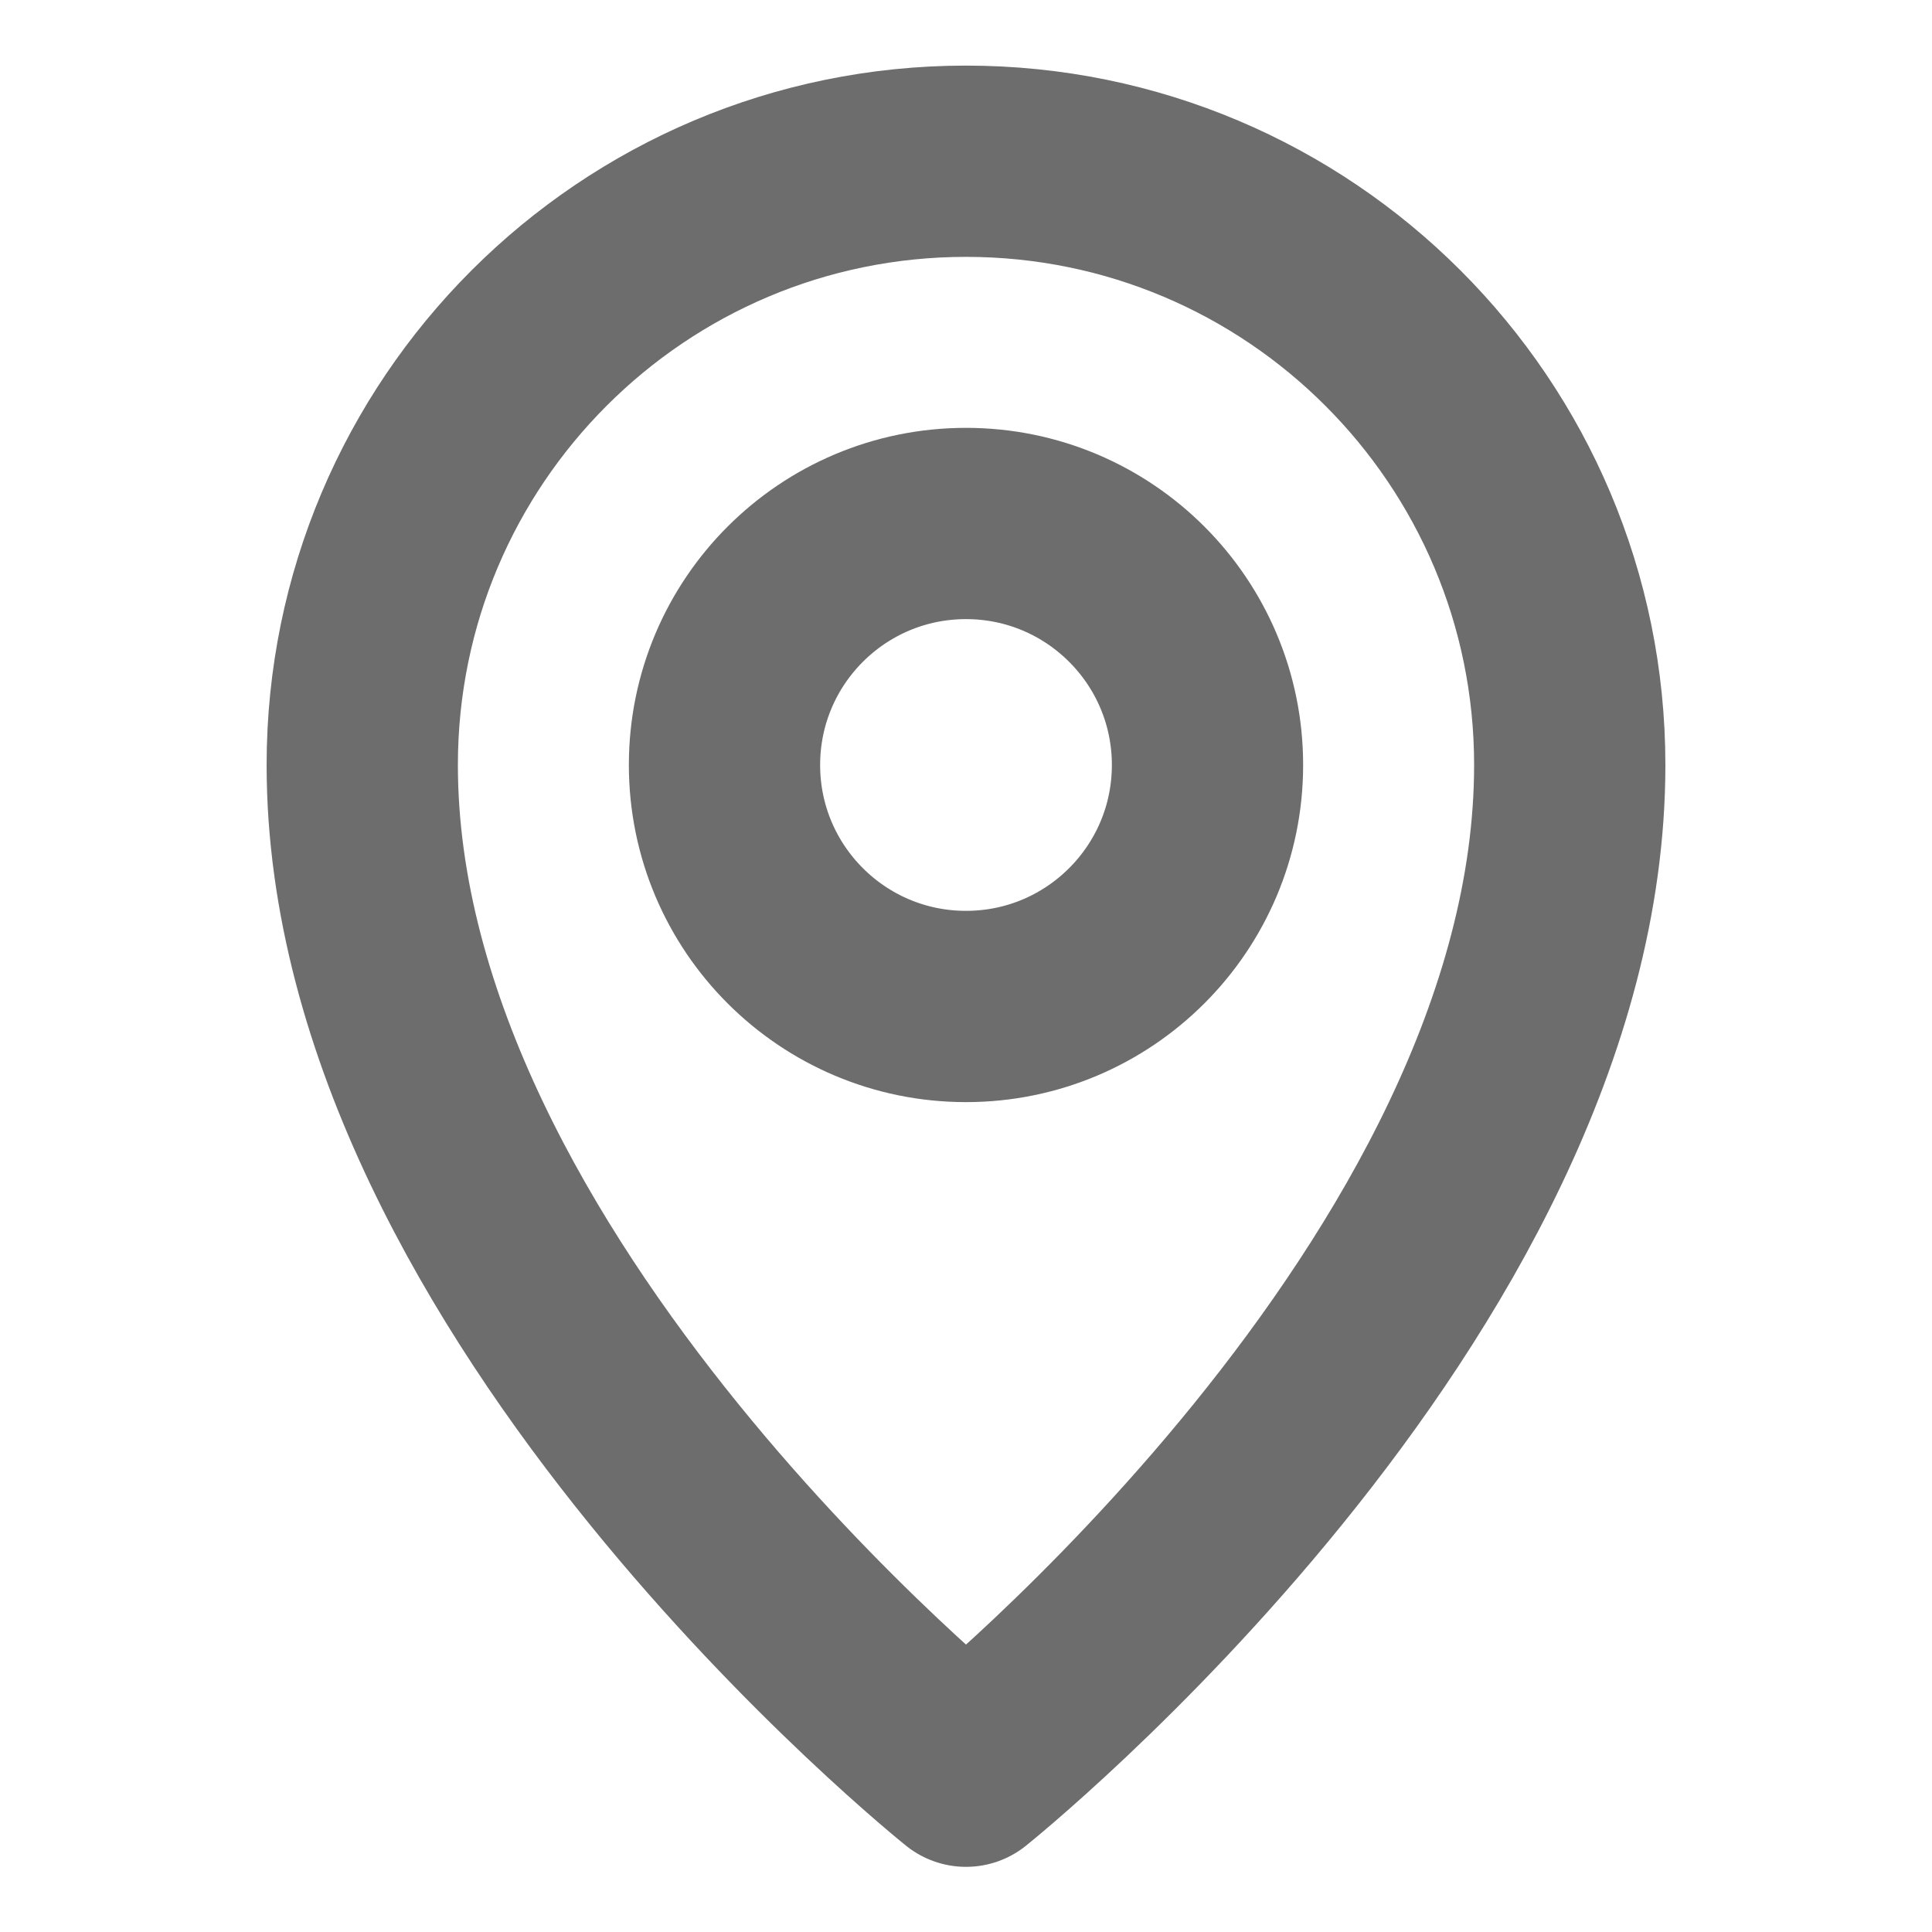 <svg width="22" height="22" viewBox="0 0 22 22" fill="none" xmlns="http://www.w3.org/2000/svg">
<path d="M11 20.169C11 20.169 17.875 14.669 17.875 8.711C17.875 4.914 14.797 1.836 11 1.836C7.203 1.836 4.125 4.914 4.125 8.711C4.125 14.669 11 20.169 11 20.169Z" stroke="#6D6D6D" stroke-width="2.178" stroke-linejoin="round"/>
<path d="M11 11.461C12.519 11.461 13.75 10.23 13.75 8.711C13.75 7.192 12.519 5.961 11 5.961C9.481 5.961 8.25 7.192 8.25 8.711C8.25 10.23 9.481 11.461 11 11.461Z" stroke="#6D6D6D" stroke-width="2.178" stroke-linejoin="round"/>
</svg>

